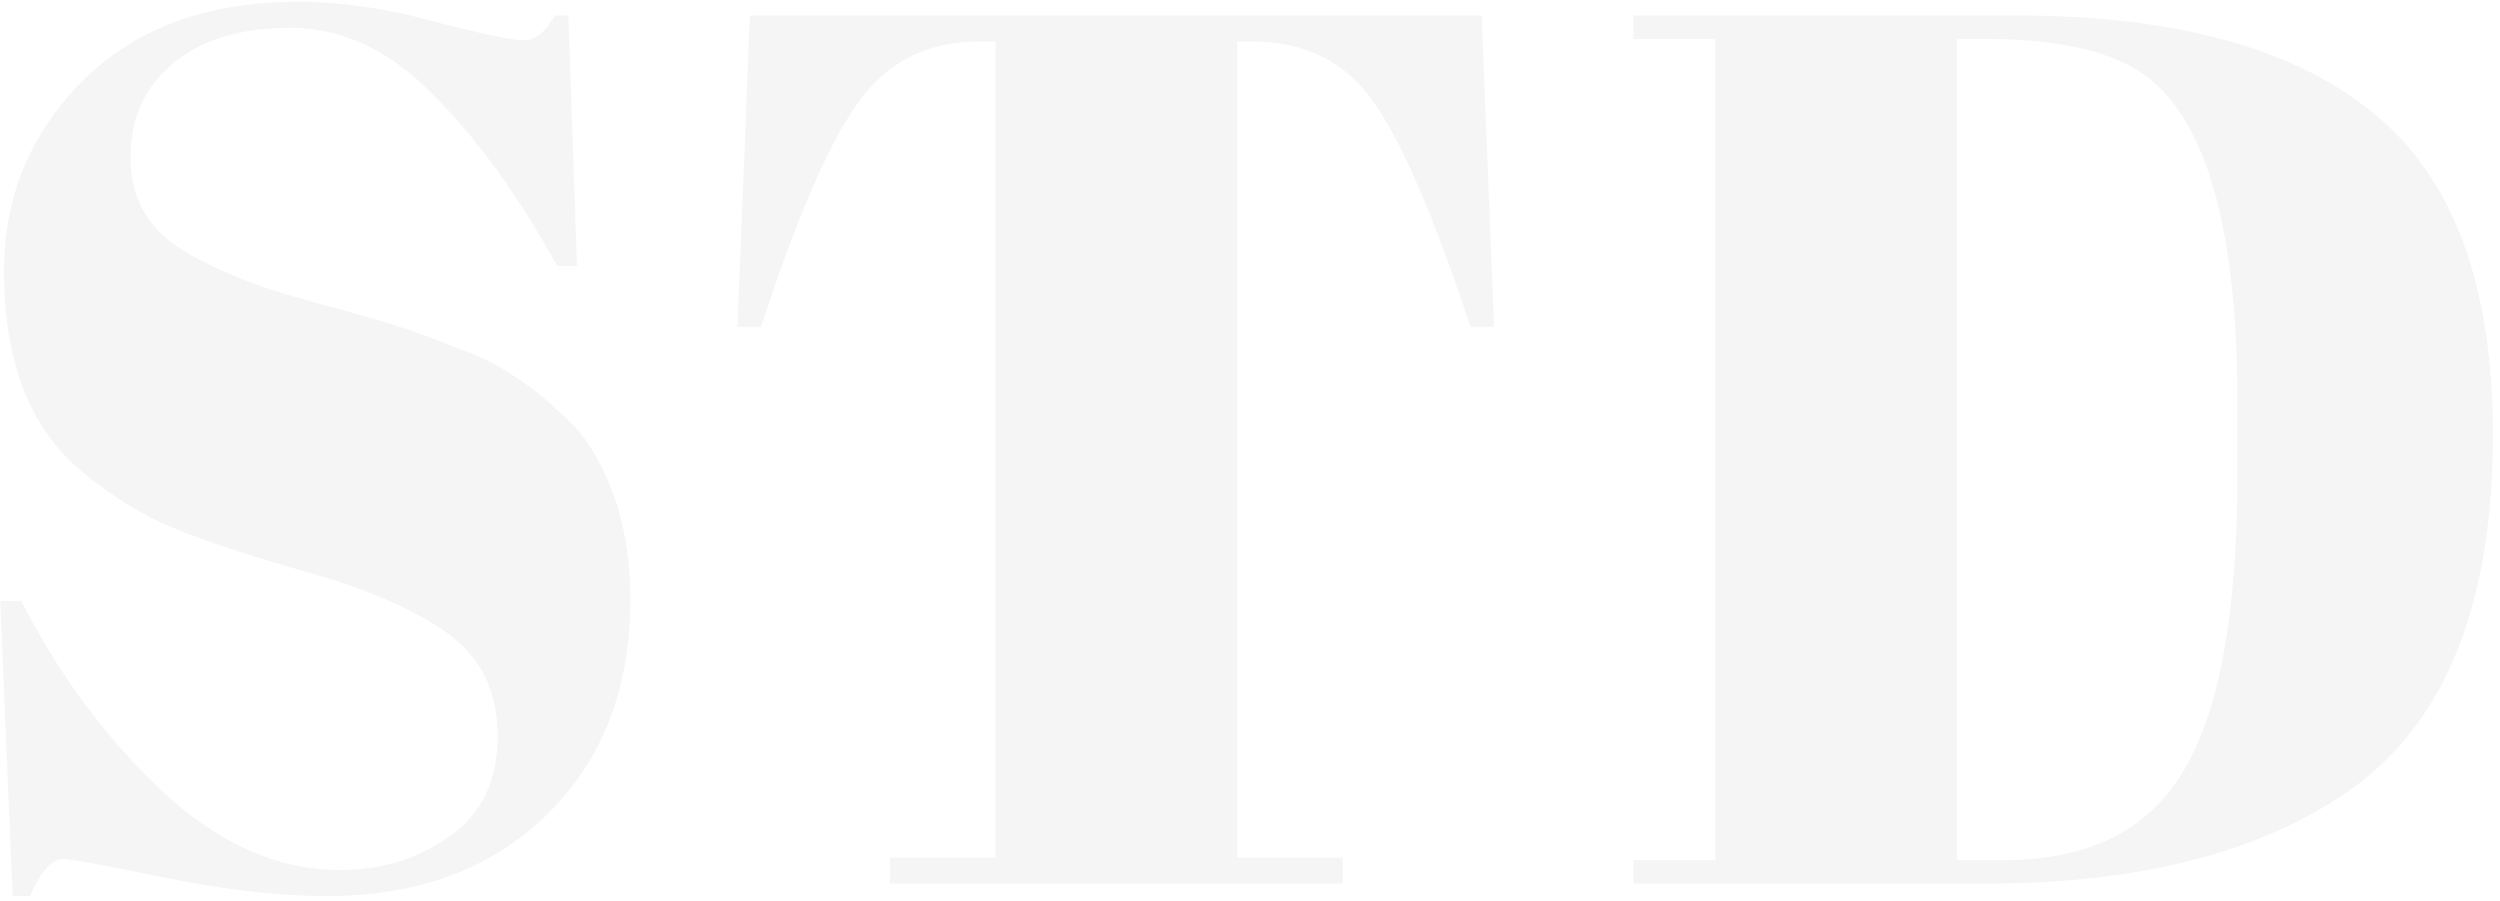 <svg width="258" height="93" viewBox="0 0 258 93" fill="none" xmlns="http://www.w3.org/2000/svg">
<path d="M35.1 89.789C39.367 89.789 43.121 88.637 46.364 86.333C49.692 84.029 51.356 80.573 51.356 75.965C51.356 71.272 49.564 67.688 45.98 65.213C42.481 62.739 37.447 60.605 30.876 58.813C24.391 56.936 19.655 55.315 16.668 53.949C13.767 52.584 10.993 50.792 8.348 48.573C3.057 44.136 0.412 37.267 0.412 27.965C0.412 20.371 3.1 13.843 8.476 8.381C13.937 2.92 21.361 0.189 30.748 0.189C35.271 0.189 39.964 0.872 44.828 2.237C49.777 3.517 52.849 4.157 54.044 4.157C55.239 4.157 56.305 3.304 57.244 1.597H58.652L59.548 27.453H57.5C53.404 20.029 49.095 14.099 44.572 9.661C40.135 5.139 35.271 2.877 29.98 2.877C24.775 2.877 20.721 4.115 17.82 6.589C14.919 8.979 13.468 12.221 13.468 16.317C13.468 20.328 15.175 23.443 18.588 25.661C22.087 27.795 26.353 29.544 31.388 30.909C36.423 32.275 39.708 33.213 41.244 33.725C42.865 34.237 44.828 34.963 47.132 35.901C49.521 36.755 51.441 37.693 52.892 38.717C54.428 39.656 56.007 40.893 57.628 42.429C59.335 43.88 60.657 45.501 61.596 47.293C63.9 51.389 65.052 56.253 65.052 61.885C65.052 71.101 62.151 78.525 56.348 84.157C50.631 89.704 43.079 92.477 33.692 92.477C28.828 92.477 23.239 91.837 16.924 90.557C10.695 89.277 7.239 88.637 6.556 88.637C5.361 88.637 4.209 89.917 3.1 92.477H1.308L0.028 62.013H2.204C5.959 69.437 10.737 75.923 16.54 81.469C22.428 87.016 28.615 89.789 35.1 89.789ZM152.908 1.597L154.188 33.725H151.756C148.001 22.376 144.673 14.653 141.772 10.557C138.871 6.376 134.689 4.285 129.228 4.285H127.692V88.509H138.572V91.197H91.852V88.509H102.732V4.285H101.068C95.607 4.285 91.383 6.461 88.396 10.813C85.409 15.08 82.124 22.717 78.54 33.725H76.108L77.388 1.597H152.908ZM257.267 44.861C257.267 62.44 252.318 74.685 242.419 81.597C233.288 87.997 220.744 91.197 204.787 91.197H168.563V88.765H177.011V4.029H168.563V1.597H208.115C224.499 1.597 236.787 4.968 244.979 11.709C253.171 18.365 257.267 29.416 257.267 44.861ZM201.971 88.765H206.835C215.454 88.765 221.598 85.736 225.267 79.677C229.022 73.533 230.899 63.293 230.899 48.957V41.533C230.899 22.333 227.23 10.771 219.891 6.845C216.392 4.968 211.443 4.029 205.043 4.029H201.971V88.765Z" fill="#999999" fill-opacity="0.1"/>
</svg>
